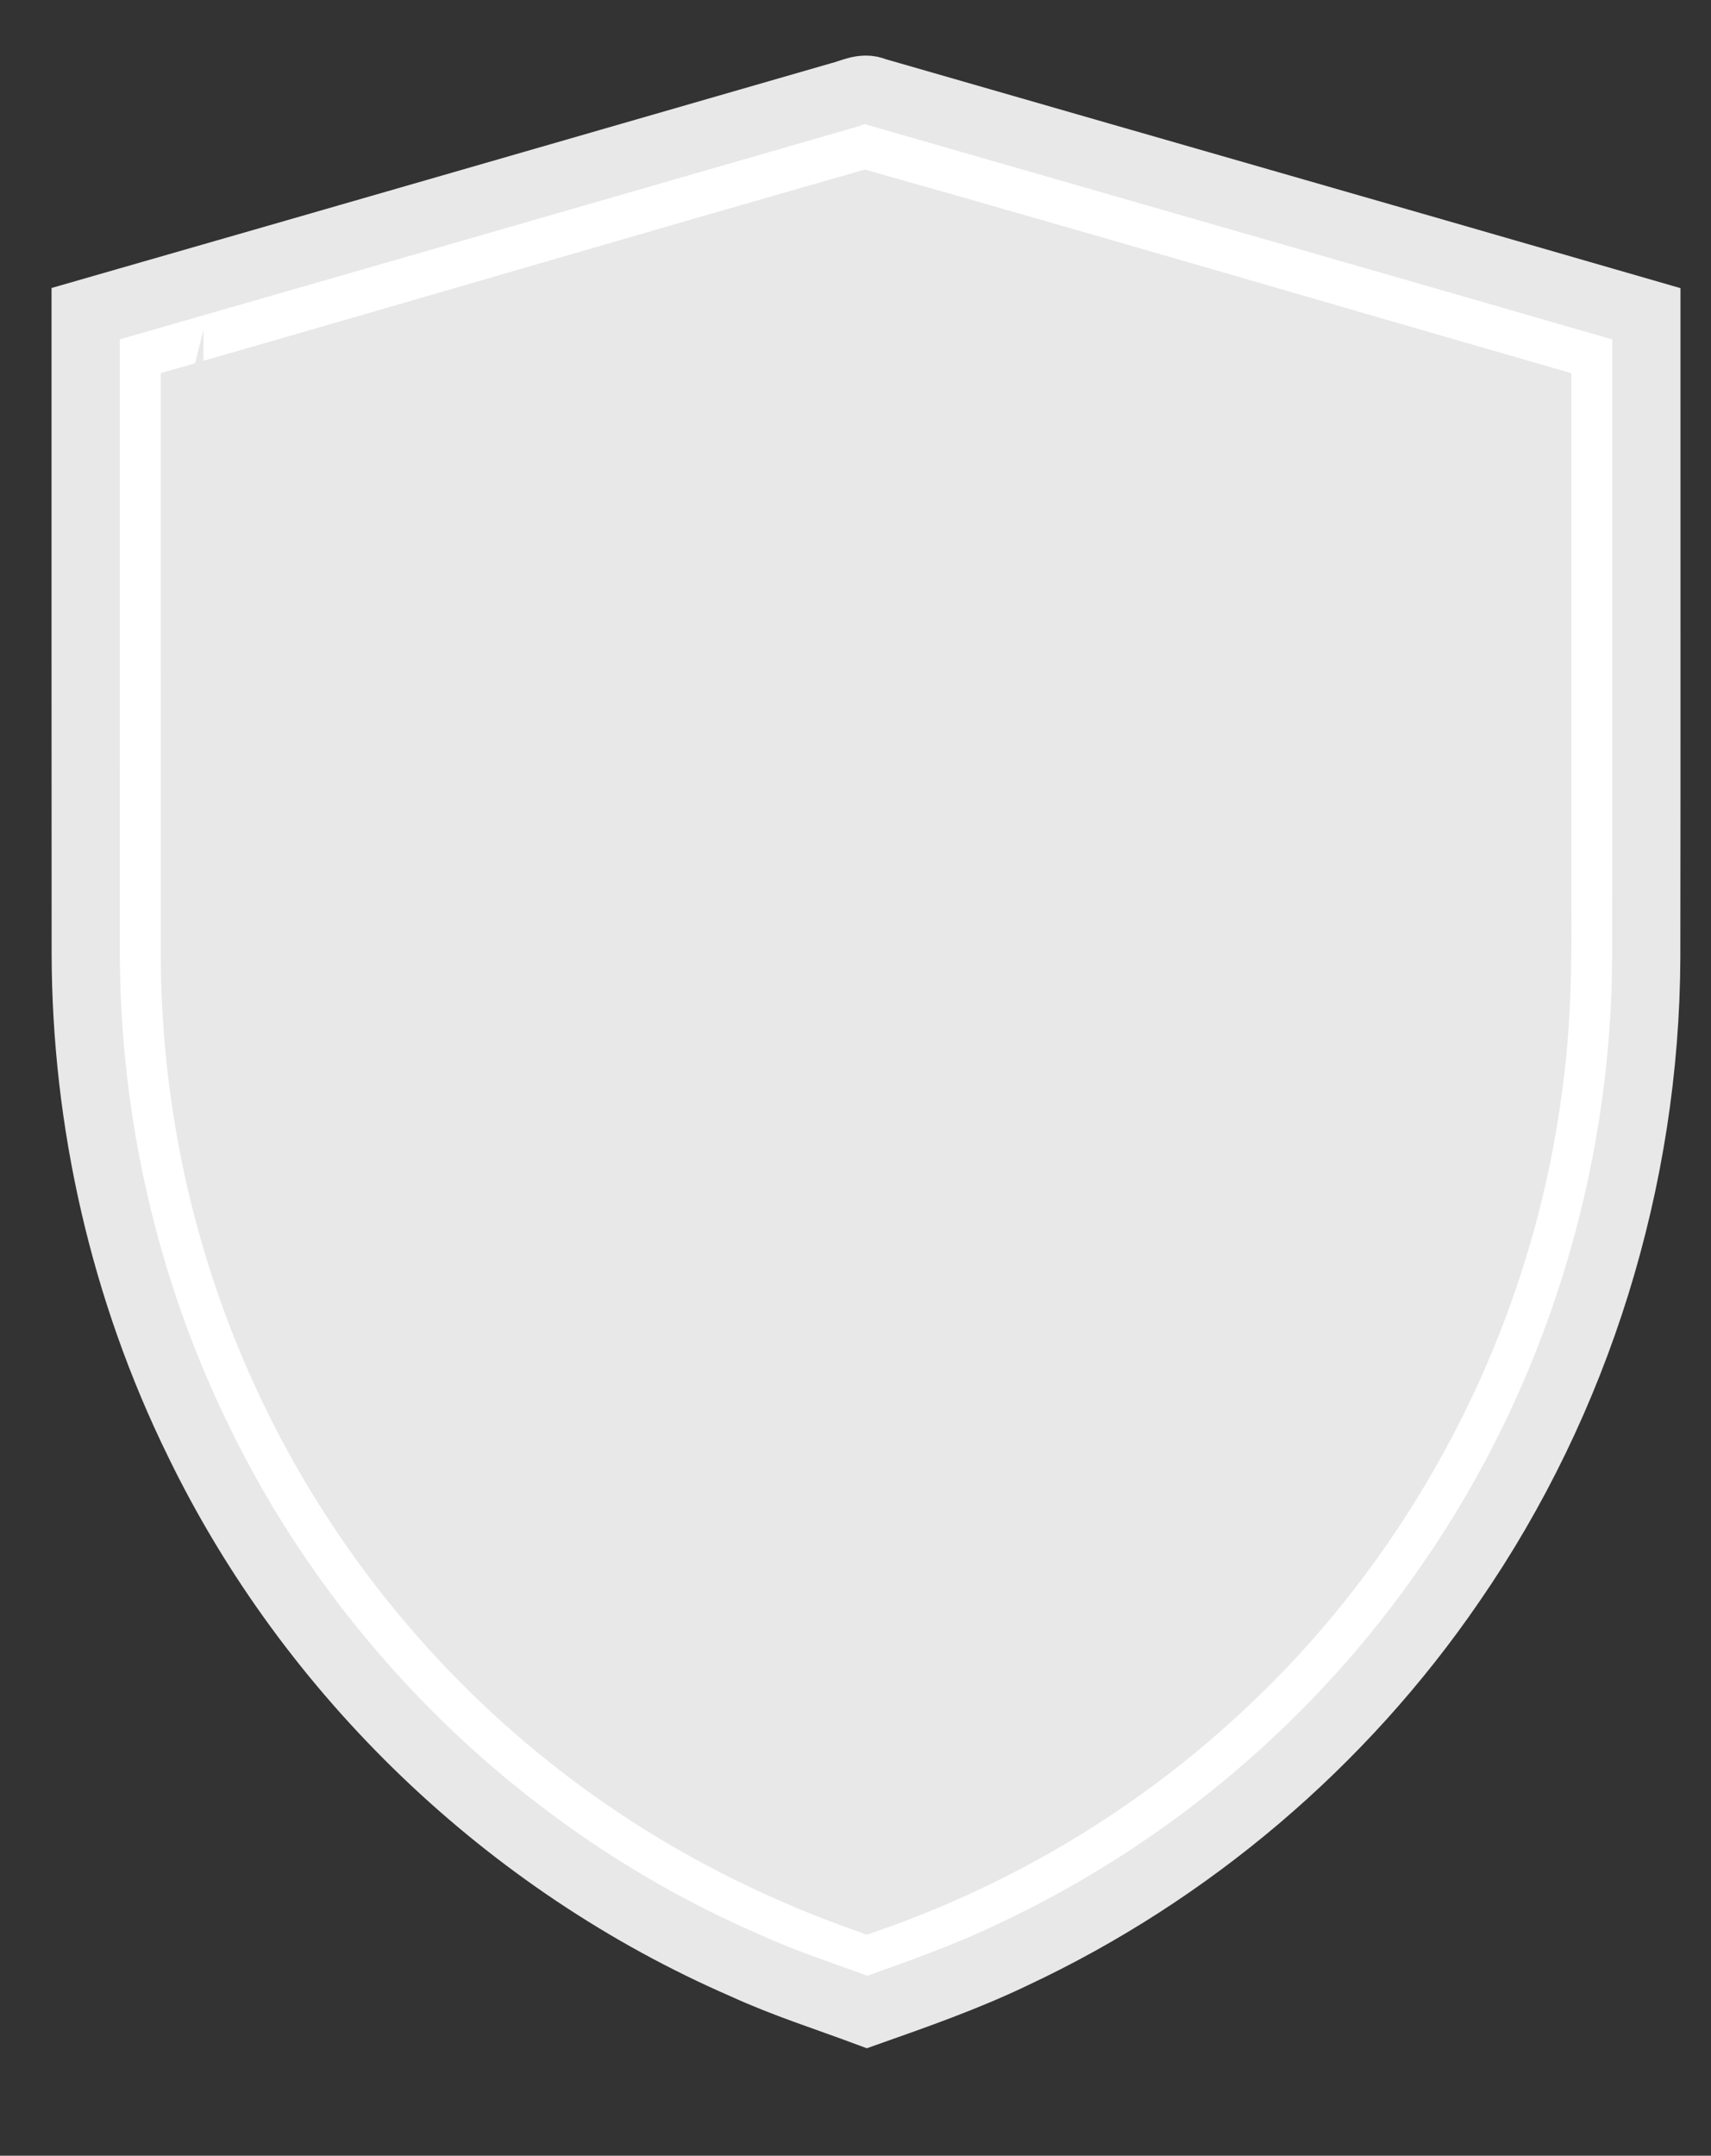 <?xml version="1.0" encoding="UTF-8" standalone="no"?>
<!-- Generator: Adobe Illustrator 13.0.1, SVG Export Plug-In . SVG Version: 6.00 Build 14948)  -->

<svg
   version="1.1"
   id="Livello_1"
   x="0px"
   y="0px"
   width="180"
   height="226.771"
   viewBox="0 0 180 226.771"
   enable-background="new 0 0 226.771 226.771"
   xml:space="preserve"
   sodipodi:docname="scudo_Unmanaged.svg"
   inkscape:version="1.3.2 (091e20ef0f, 2023-11-25)"
   xmlns:inkscape="http://www.inkscape.org/namespaces/inkscape"
   xmlns:sodipodi="http://sodipodi.sourceforge.net/DTD/sodipodi-0.dtd"
   xmlns="http://www.w3.org/2000/svg"
   xmlns:svg="http://www.w3.org/2000/svg"><rect x="0" y="0" width="180" height="226.771" fill="#333333" stroke="none"/><defs
   id="defs2" /><sodipodi:namedview
   id="namedview2"
   pagecolor="#505050"
   bordercolor="#eeeeee"
   borderopacity="1"
   inkscape:showpageshadow="0"
   inkscape:pageopacity="0"
   inkscape:pagecheckerboard="0"
   inkscape:deskcolor="#505050"
   inkscape:zoom="1.7396405"
   inkscape:cx="73.291006"
   inkscape:cy="183.08381"
   inkscape:window-width="1920"
   inkscape:window-height="995"
   inkscape:window-x="0"
   inkscape:window-y="0"
   inkscape:window-maximized="1"
   inkscape:current-layer="Livello_1" />
<g
   id="g1"
   transform="matrix(1.794,0,0,1.794,-112.208,-91.483)">
	<path
   fill="#ffffff"
   stroke="#e8e8e8"
   stroke-width="4"
   stroke-miterlimit="10.43"
   d="m 111.786,56.638 c 0.677,-0.157 1.37,-0.585 2.067,-0.275 15.077,4.35 30.165,8.667 45.237,13.03 -0.005,12.58 0.013,25.162 -0.007,37.742 -0.048,12.99 -4.048,25.951 -11.436,36.642 -6.422,9.389 -15.395,17 -25.695,21.826 -2.768,1.33 -5.667,2.346 -8.557,3.367 -2.4,-0.893 -4.848,-1.67 -7.178,-2.74 C 92.354,160.216 80.797,149.121 74.201,135.529 69.842,126.658 67.592,116.777 67.574,106.9 67.564,94.395 67.571,81.893 67.569,69.387 82.313,65.153 97.049,60.888 111.786,56.638 Z m -37.815,17.74 c 0.003,10.84 -0.002,21.677 0.003,32.515 0,8.728 1.942,17.455 5.712,25.328 3.905,8.215 9.771,15.486 16.971,21.045 5.032,3.906 10.723,6.932 16.727,9.053 7.531,-2.619 14.525,-6.781 20.386,-12.188 9.927,-9.076 16.521,-21.688 18.343,-35.01 0.547,-3.713 0.615,-7.471 0.58,-11.216 0,-9.842 0,-19.683 0,-29.522 -13.143,-3.788 -26.266,-7.647 -39.426,-11.368 -13.109,3.75 -26.191,7.598 -39.296,11.363 z"
   id="path1" />
</g>
<path
   fill="#e8e8e8"
   stroke="#e8e8e8"
   stroke-miterlimit="10.43"
   d="M 20.509,41.963 C 44.021,35.208 67.495,28.304 91.011,21.576 c 23.611,6.674 47.156,13.6 70.737,20.396 0,17.655 0,35.309 0,52.967 0.063,6.719 -0.059,13.46 -1.041,20.123 -3.269,23.902 -15.1,46.53 -32.91,62.814 -10.514,9.699 -23.062,17.167 -36.576,21.867 -10.772,-3.805 -20.981,-9.233 -30.011,-16.243 -12.918,-9.974 -23.441,-23.019 -30.449,-37.758 -6.764,-14.125 -10.248,-29.783 -10.248,-45.443 -0.007,-19.445 0.002,-38.889 -0.004,-58.337 z"
   id="path2"
   style="stroke-width:1.794" />
</svg>
